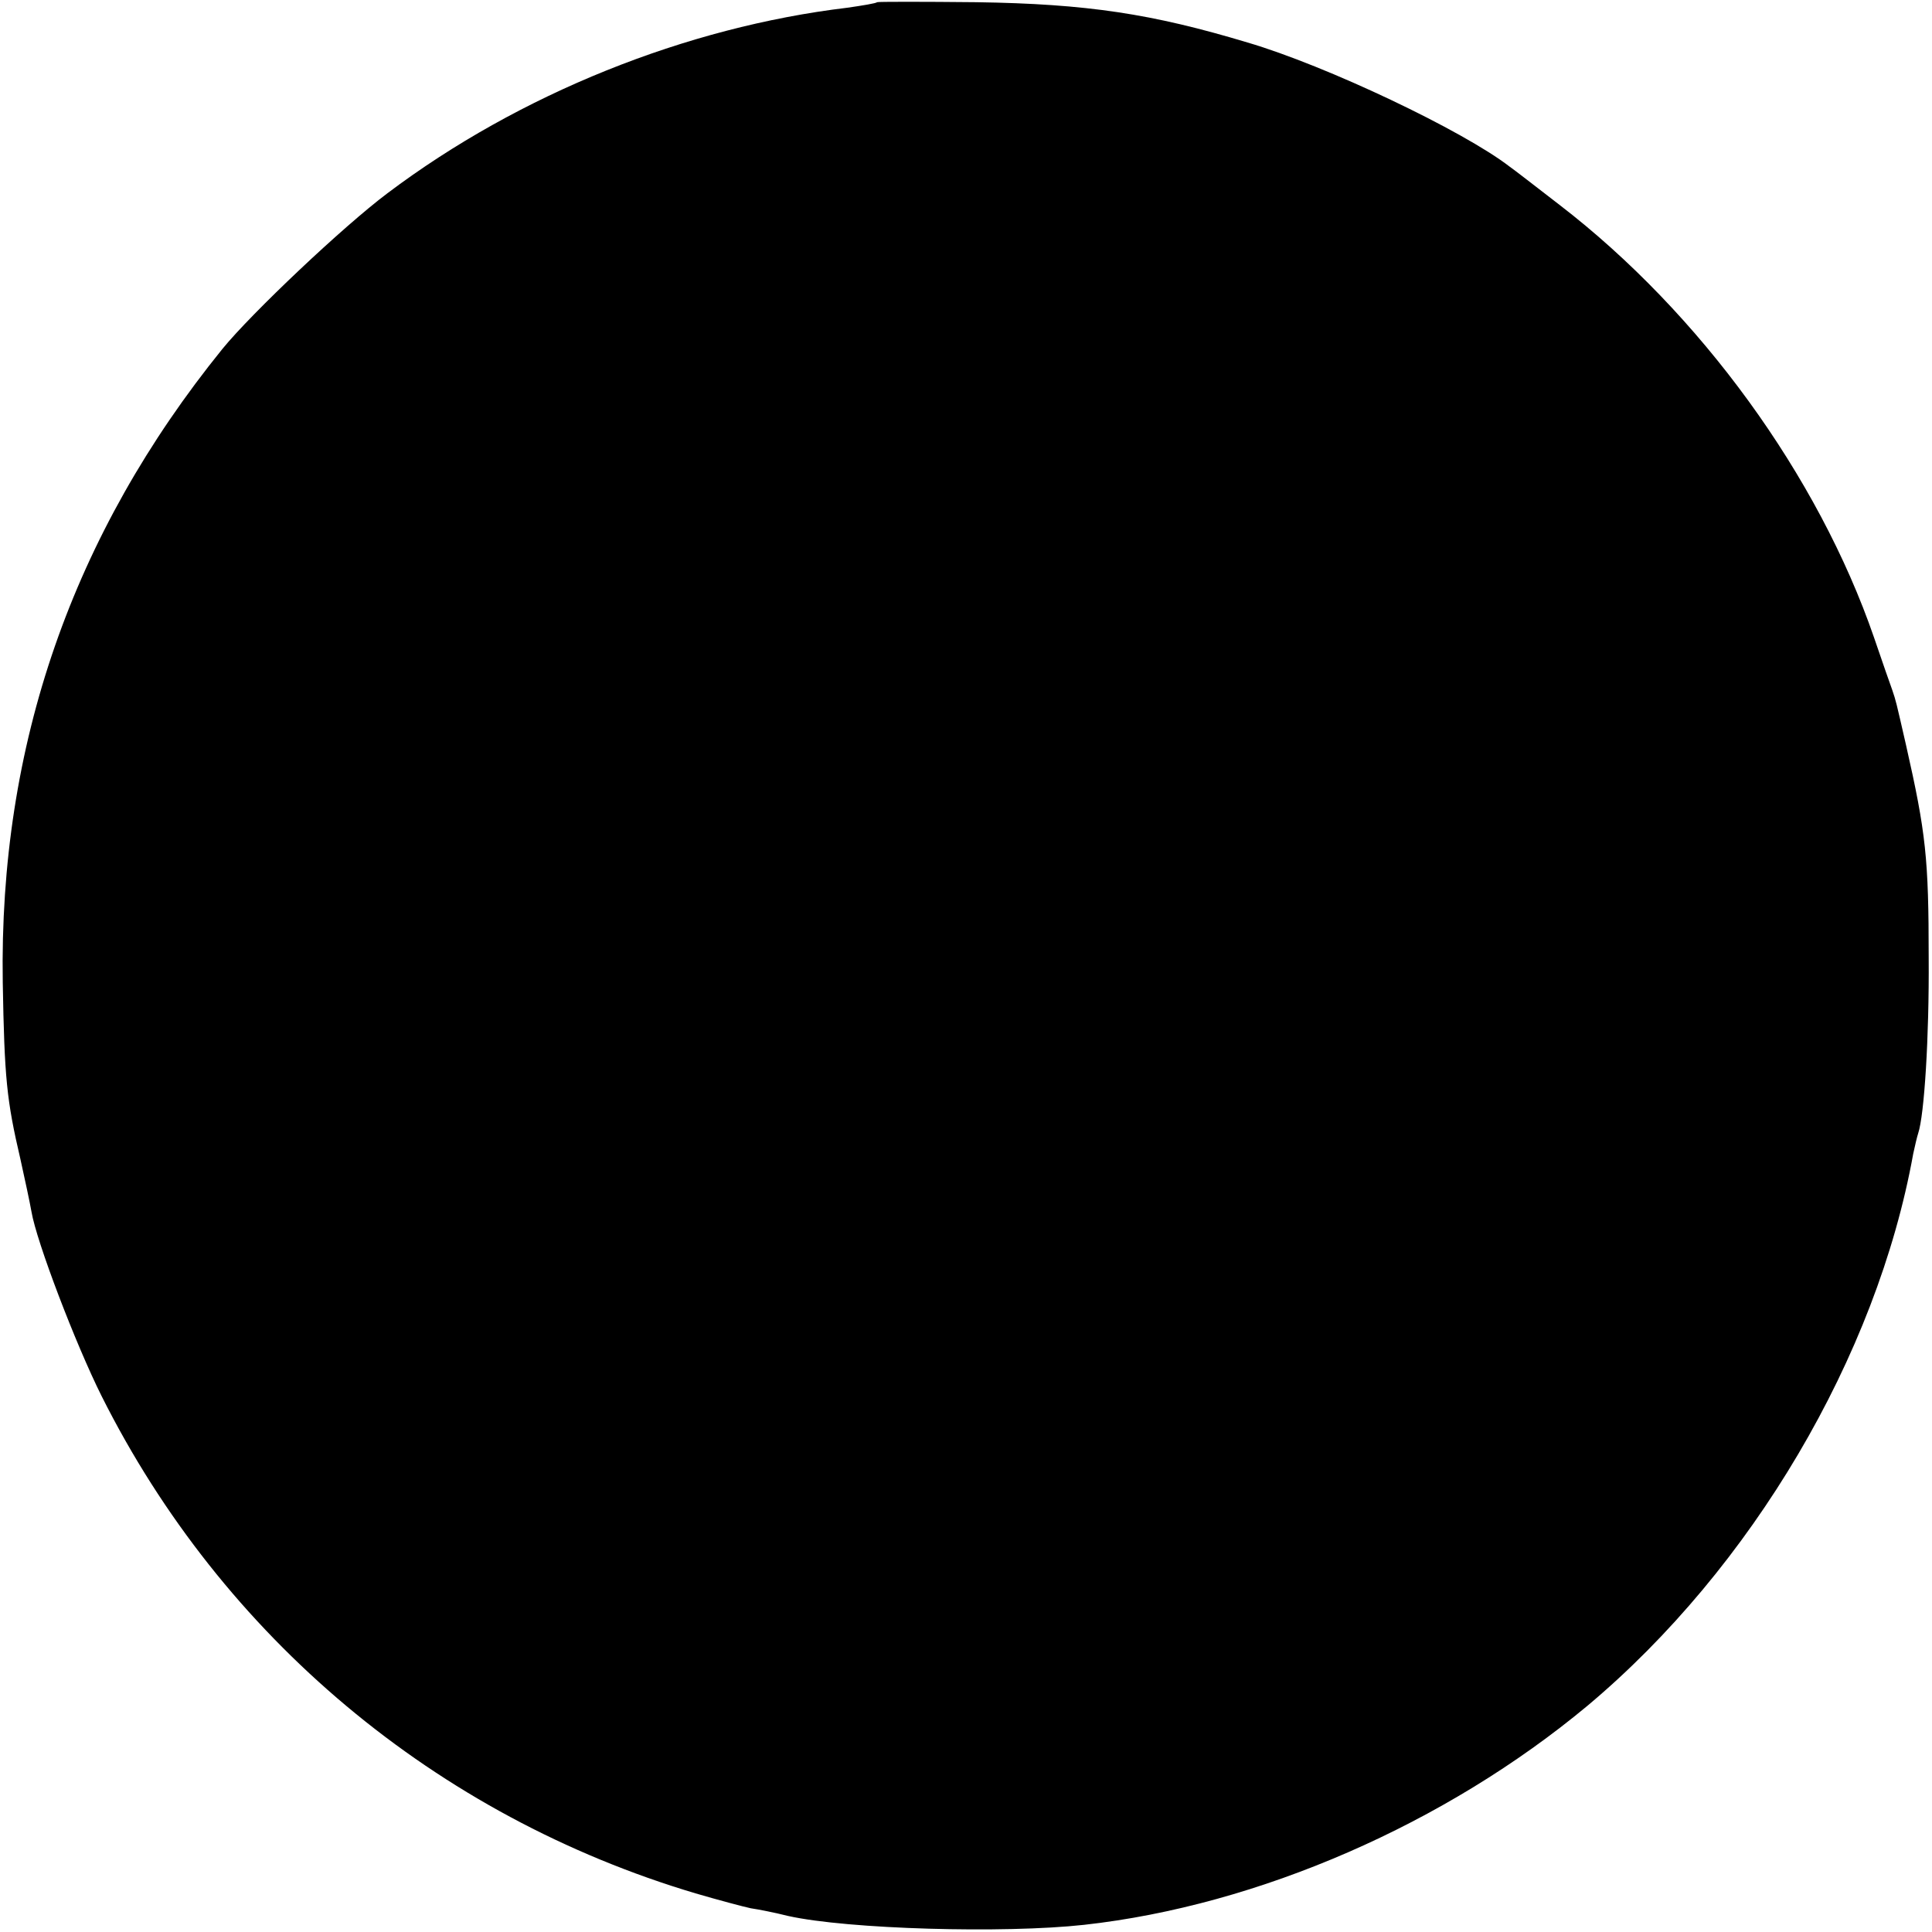 <?xml version="1.0" standalone="no"?>
<!DOCTYPE svg PUBLIC "-//W3C//DTD SVG 20010904//EN"
 "http://www.w3.org/TR/2001/REC-SVG-20010904/DTD/svg10.dtd">
<svg version="1.0" xmlns="http://www.w3.org/2000/svg"
 width="350pt" height="350pt" viewBox="0 0 350 350"
 preserveAspectRatio="xMidYMid meet">
<g transform="translate(0,350) scale(0.1,-0.1)"
fill="#000000" stroke="none">
<path d="M1589 3496 c-2 -2 -26 -6 -54 -10 -292 -35 -594 -156 -833 -336 -80
-60 -246 -217 -299 -282 -272 -336 -405 -718 -398 -1148 3 -173 7 -213 32
-320 8 -36 17 -78 20 -95 9 -54 80 -240 127 -334 219 -437 606 -761 1076 -901
41 -12 86 -24 100 -27 14 -2 44 -8 68 -14 108 -24 391 -32 536 -16 316 35 655
183 912 397 297 249 524 633 590 1000 3 14 7 31 9 37 11 33 20 173 19 318 0
180 -5 226 -41 385 -19 83 -18 79 -25 100 -3 8 -18 51 -33 95 -101 293 -315
588 -570 784 -44 34 -84 65 -90 69 -84 65 -332 183 -475 225 -173 52 -290 70
-491 73 -98 1 -179 1 -180 0z"/>
</g>
</svg>
